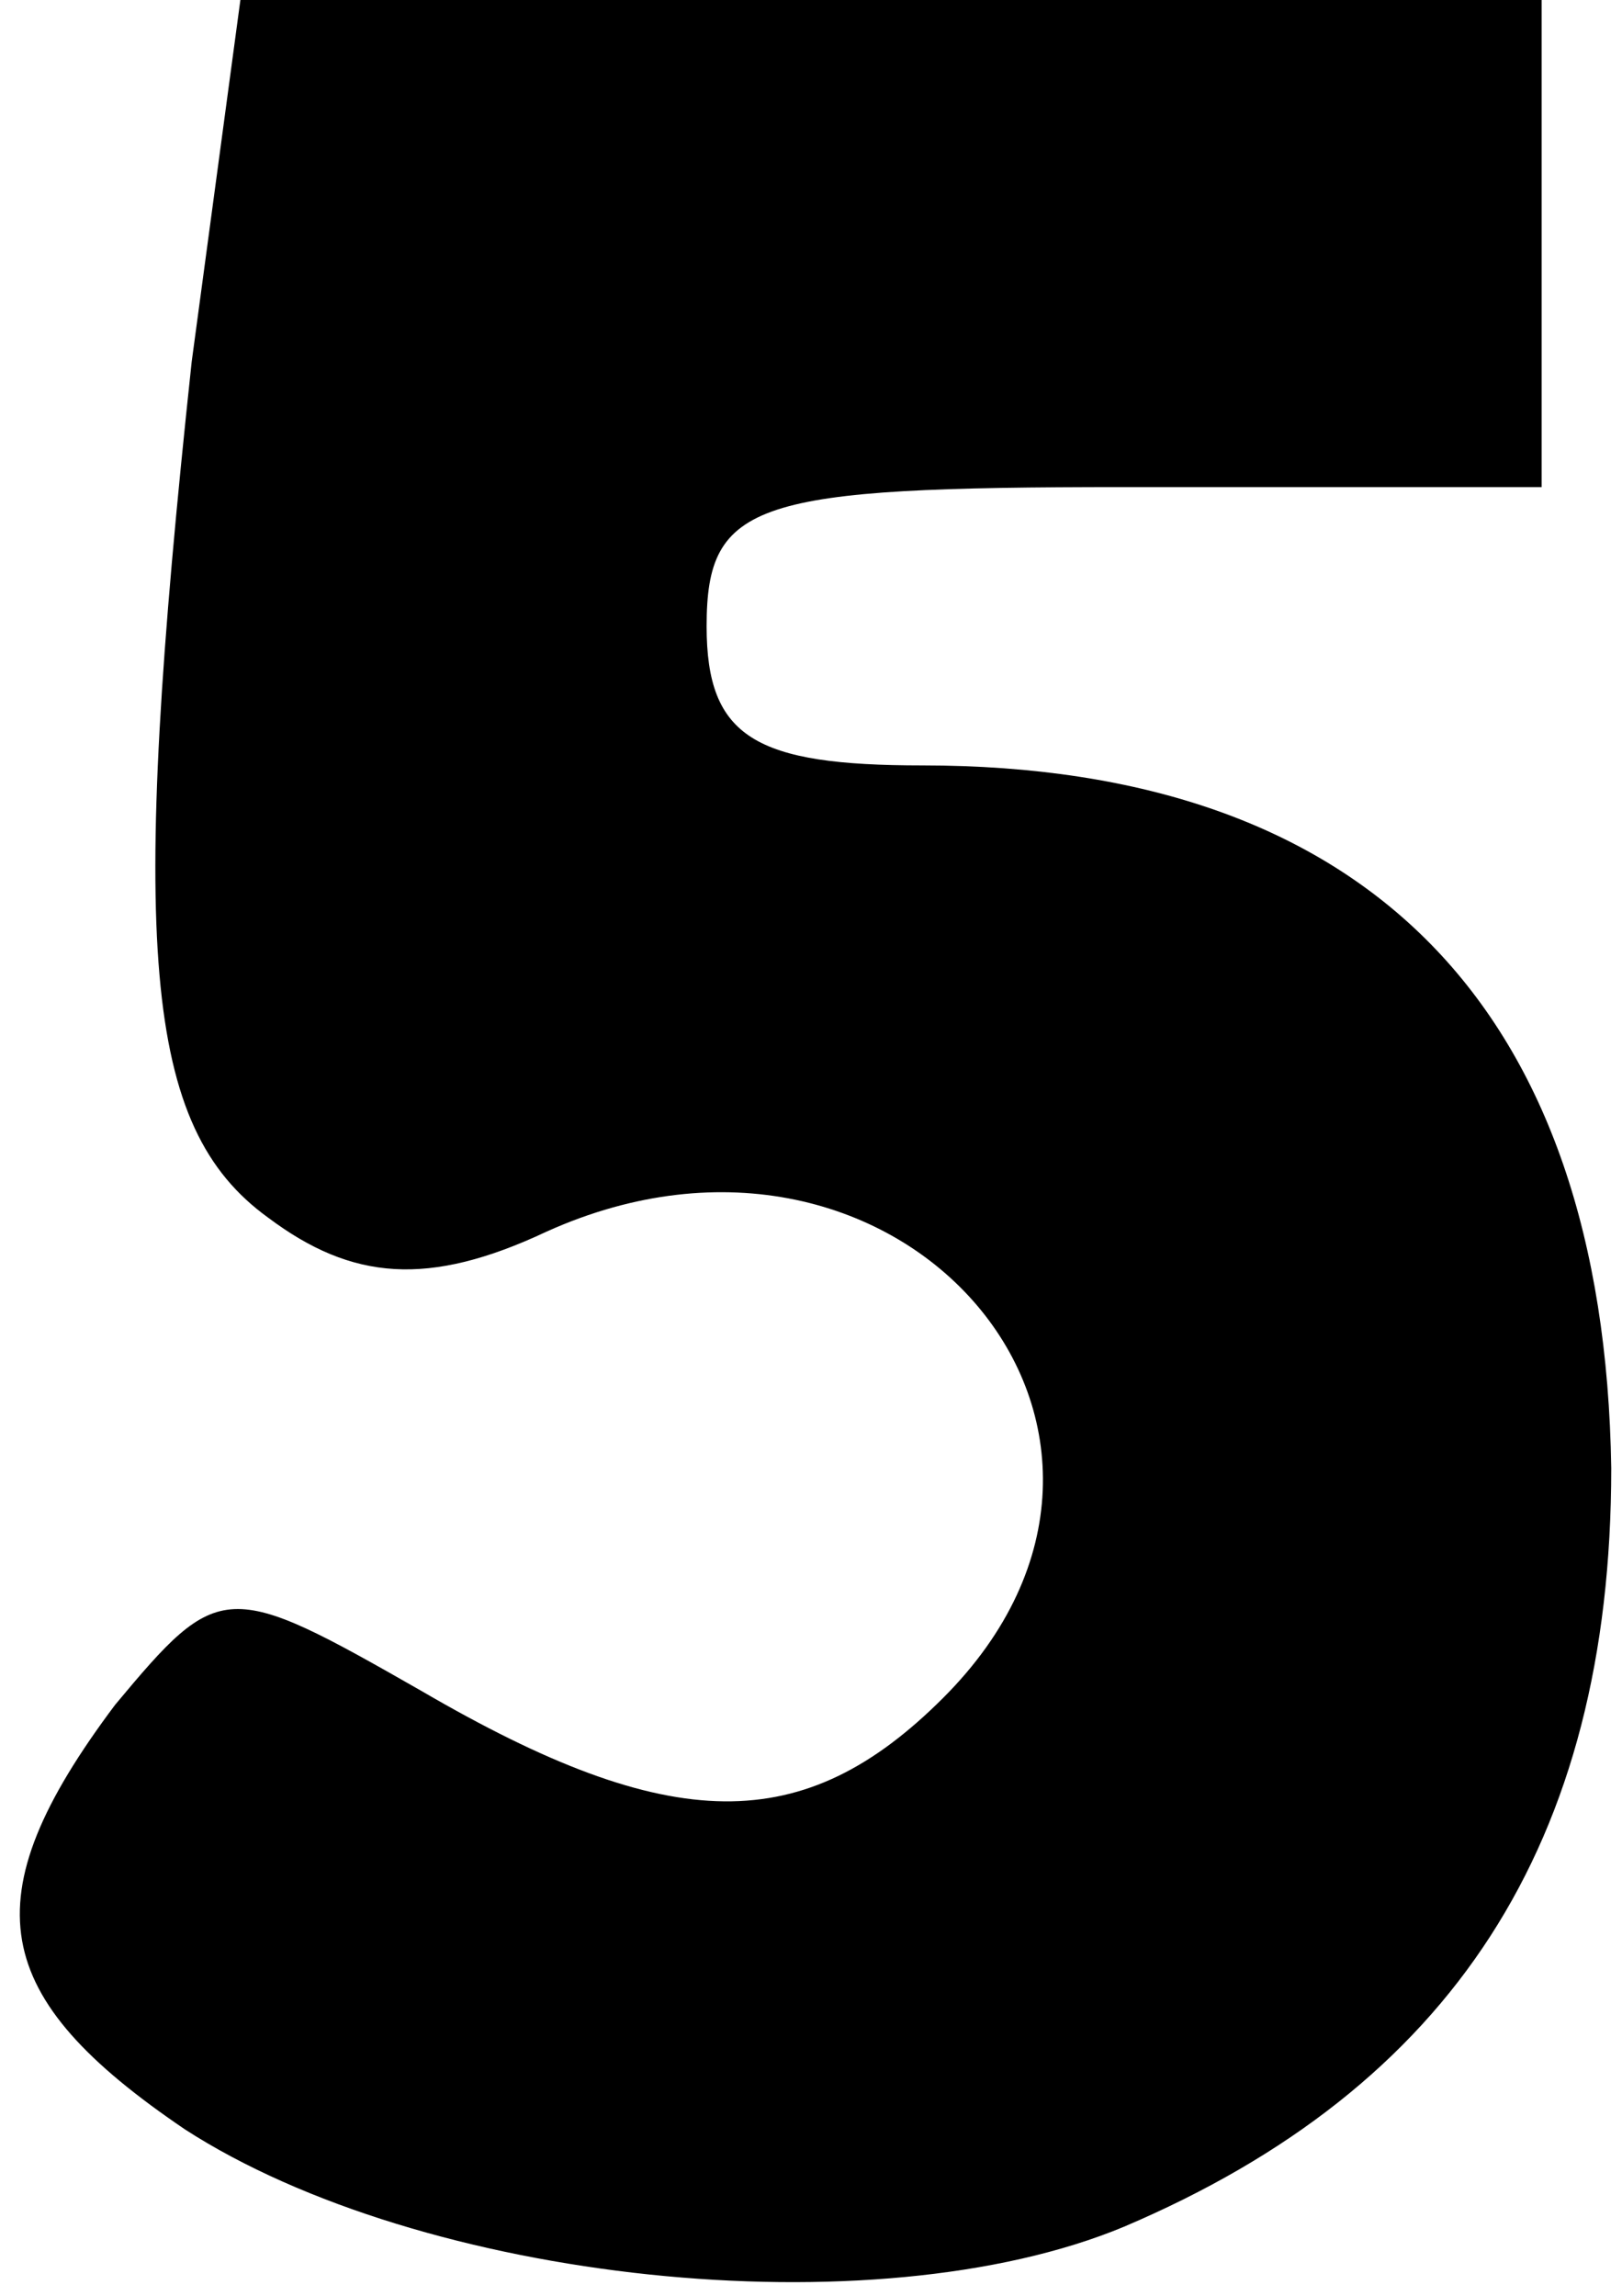 <?xml version="1.0" encoding="UTF-8" standalone="yes"?>
<svg version="1.0" xmlns="http://www.w3.org/2000/svg" width="22.85" height="32.35" viewBox="0 0 23 33" preserveAspectRatio="xMidYMid meet">
  <g transform="translate(0,33) scale(0.1,-0.1)" fill="#000000" stroke="none">
    <path d="M26 278 c-9 -84 -7 -110 11 -123 12 -9 23 -10 40 -2 51 23 95 -29 57
-67 -20 -20 -39 -20 -75 1 -28 16 -29 16 -44 -2 -21 -28 -18 -42 10 -61 34
-22 99 -29 135 -14 47 20 70 55 70 109 -1 66 -35 101 -99 101 -24 0 -31 4 -31
20 0 18 7 20 60 20 l60 0 0 35 0 35 -94 0 -93 0 -7 -52z"/>
  </g>
</svg>